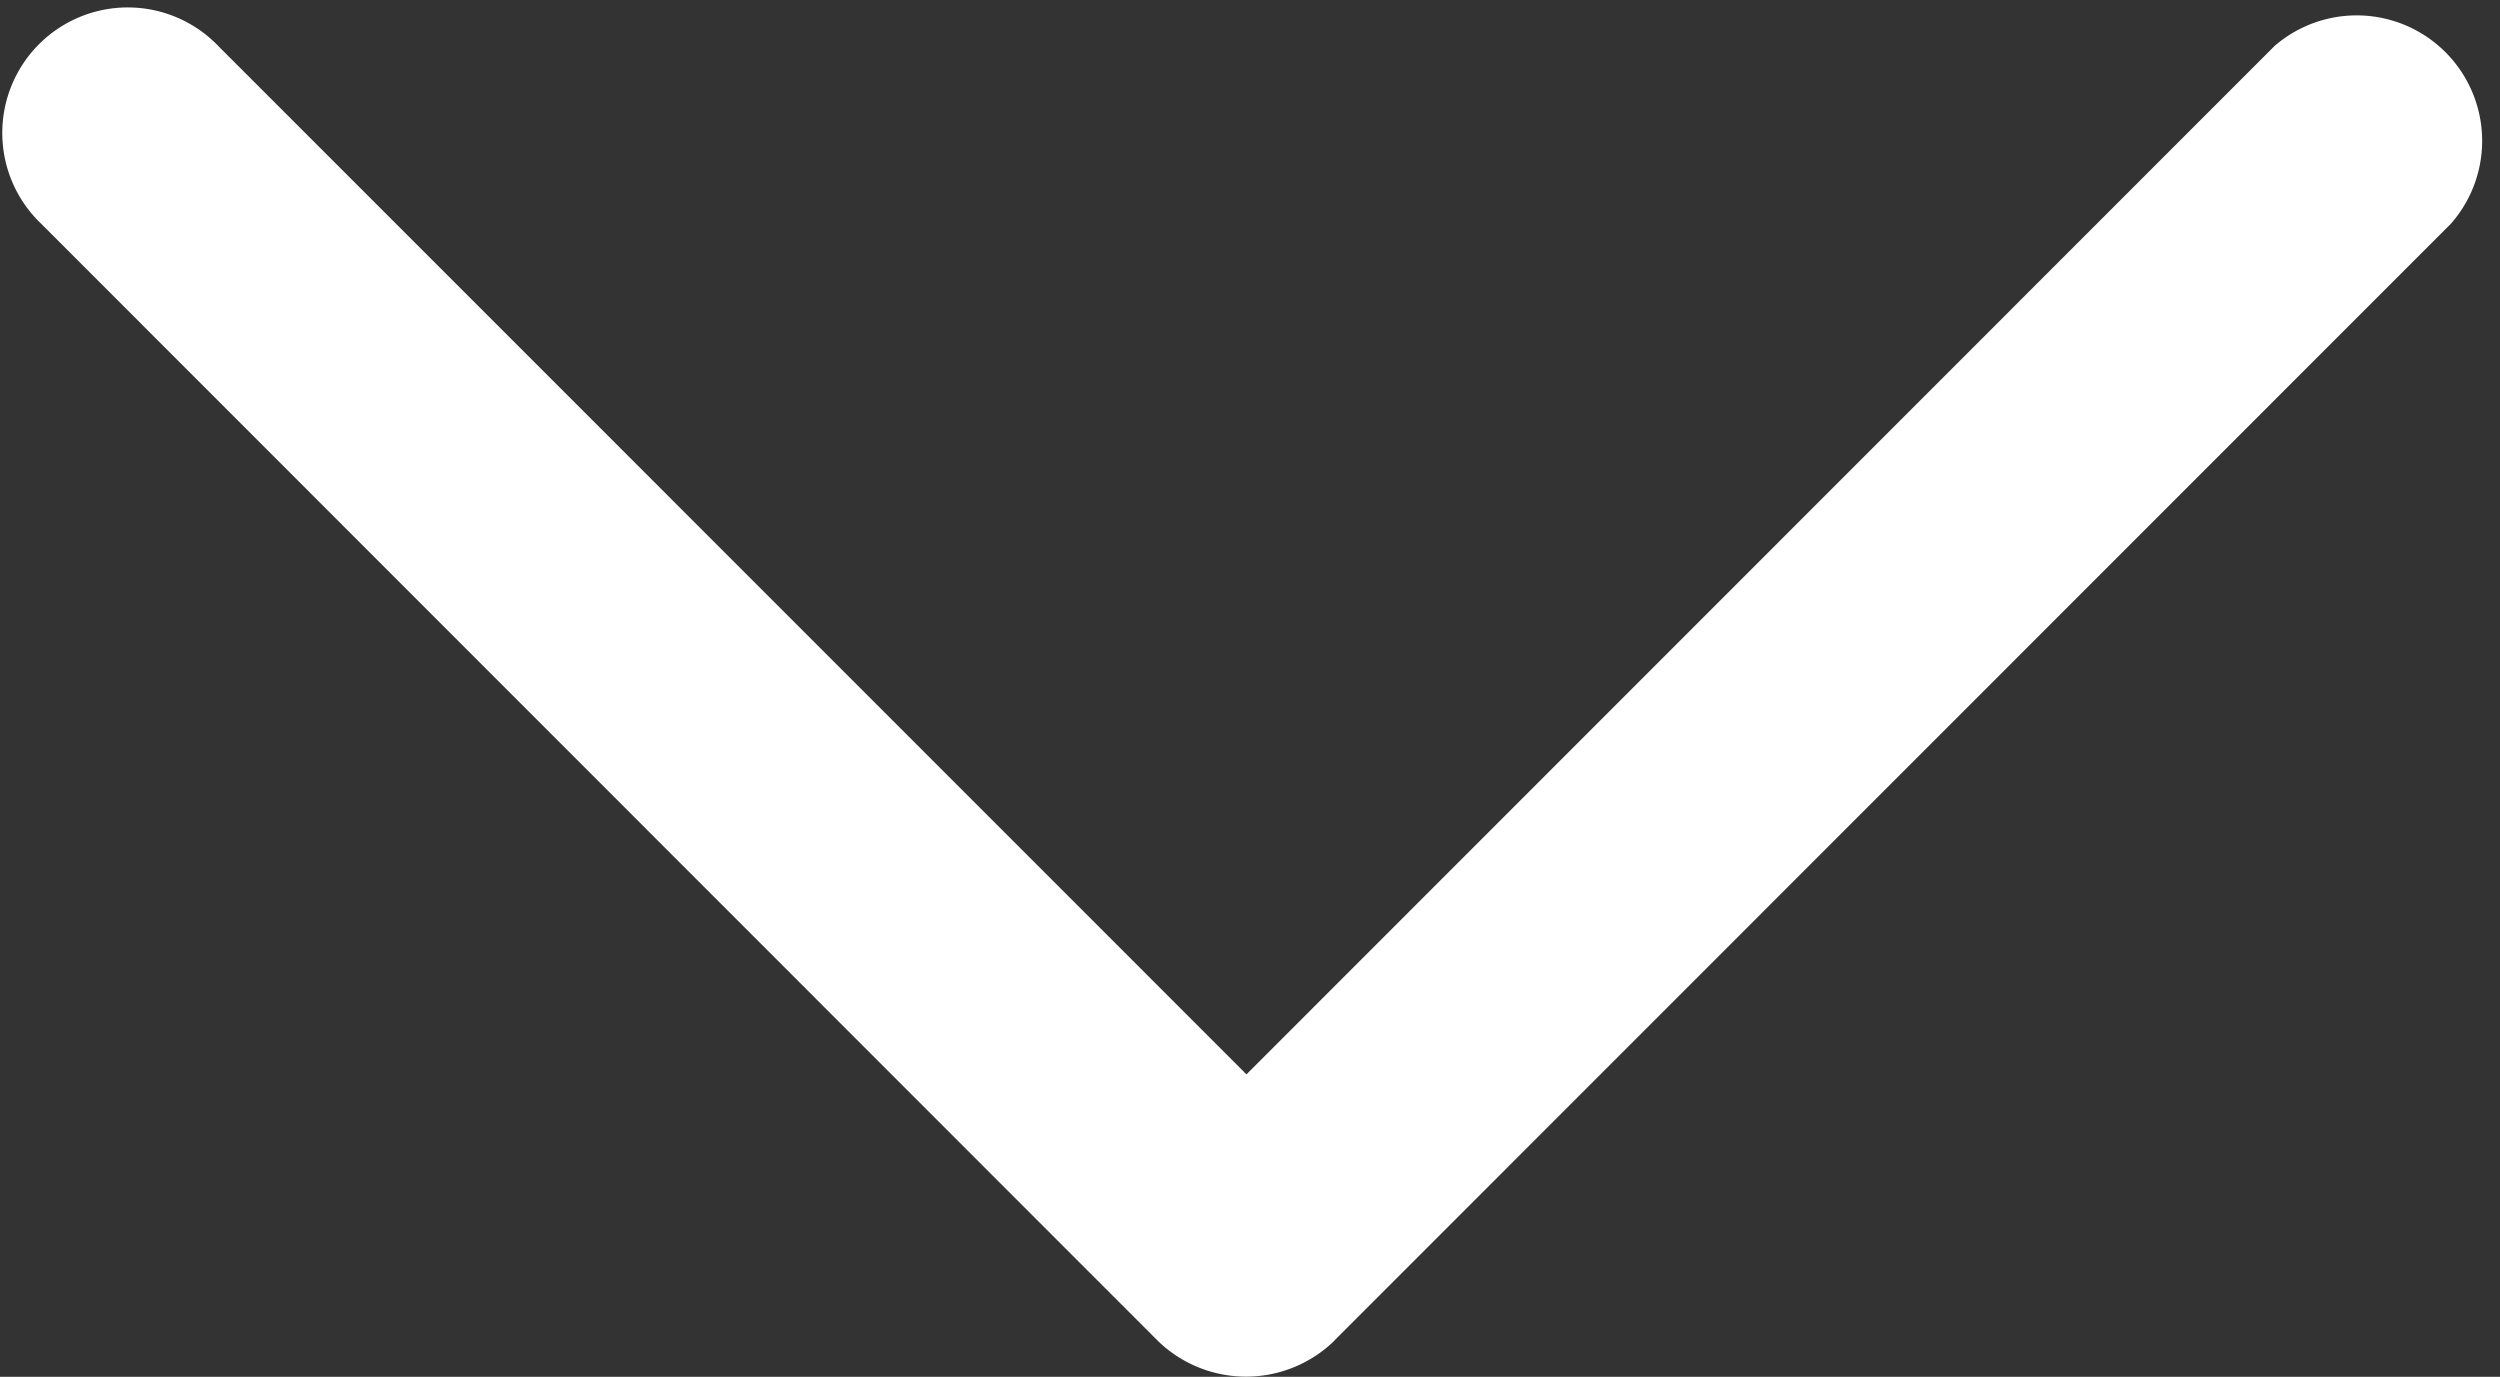 <svg xmlns="http://www.w3.org/2000/svg" xmlns:xlink="http://www.w3.org/1999/xlink" width="16.994" height="9.359" viewBox="0 0 16.994 9.359">
  <rect x="0" y="0" width="16.994" height="9.359" fill="#333333" stroke="none"/>
  <defs>
    <clipPath id="clip-path">
      <rect id="Rectangle_31" data-name="Rectangle 31" width="9.359" height="16.994" />
    </clipPath>
  </defs>
  <g id="Group_57" data-name="Group 57" transform="translate(-324.89 253.359) rotate(-90)">
    <g id="Group_56" data-name="Group 56" transform="translate(244 324.89)">
      <g id="Group_55" data-name="Group 55" clip-path="url(#clip-path)">
        <path id="Path_337" data-name="Path 337" d="M244.246,334.236l7.592,7.59a.853.853,0,0,0,1.207-1.2l-6.99-6.988,6.989-6.988a.853.853,0,1,0-1.207-1.205l-7.593,7.59a.86.86,0,0,0,0,1.2Zm0,0" transform="translate(-243.999 -325.165)" fill="#ffffff"/>
      </g>
    </g>
  </g>
</svg>
